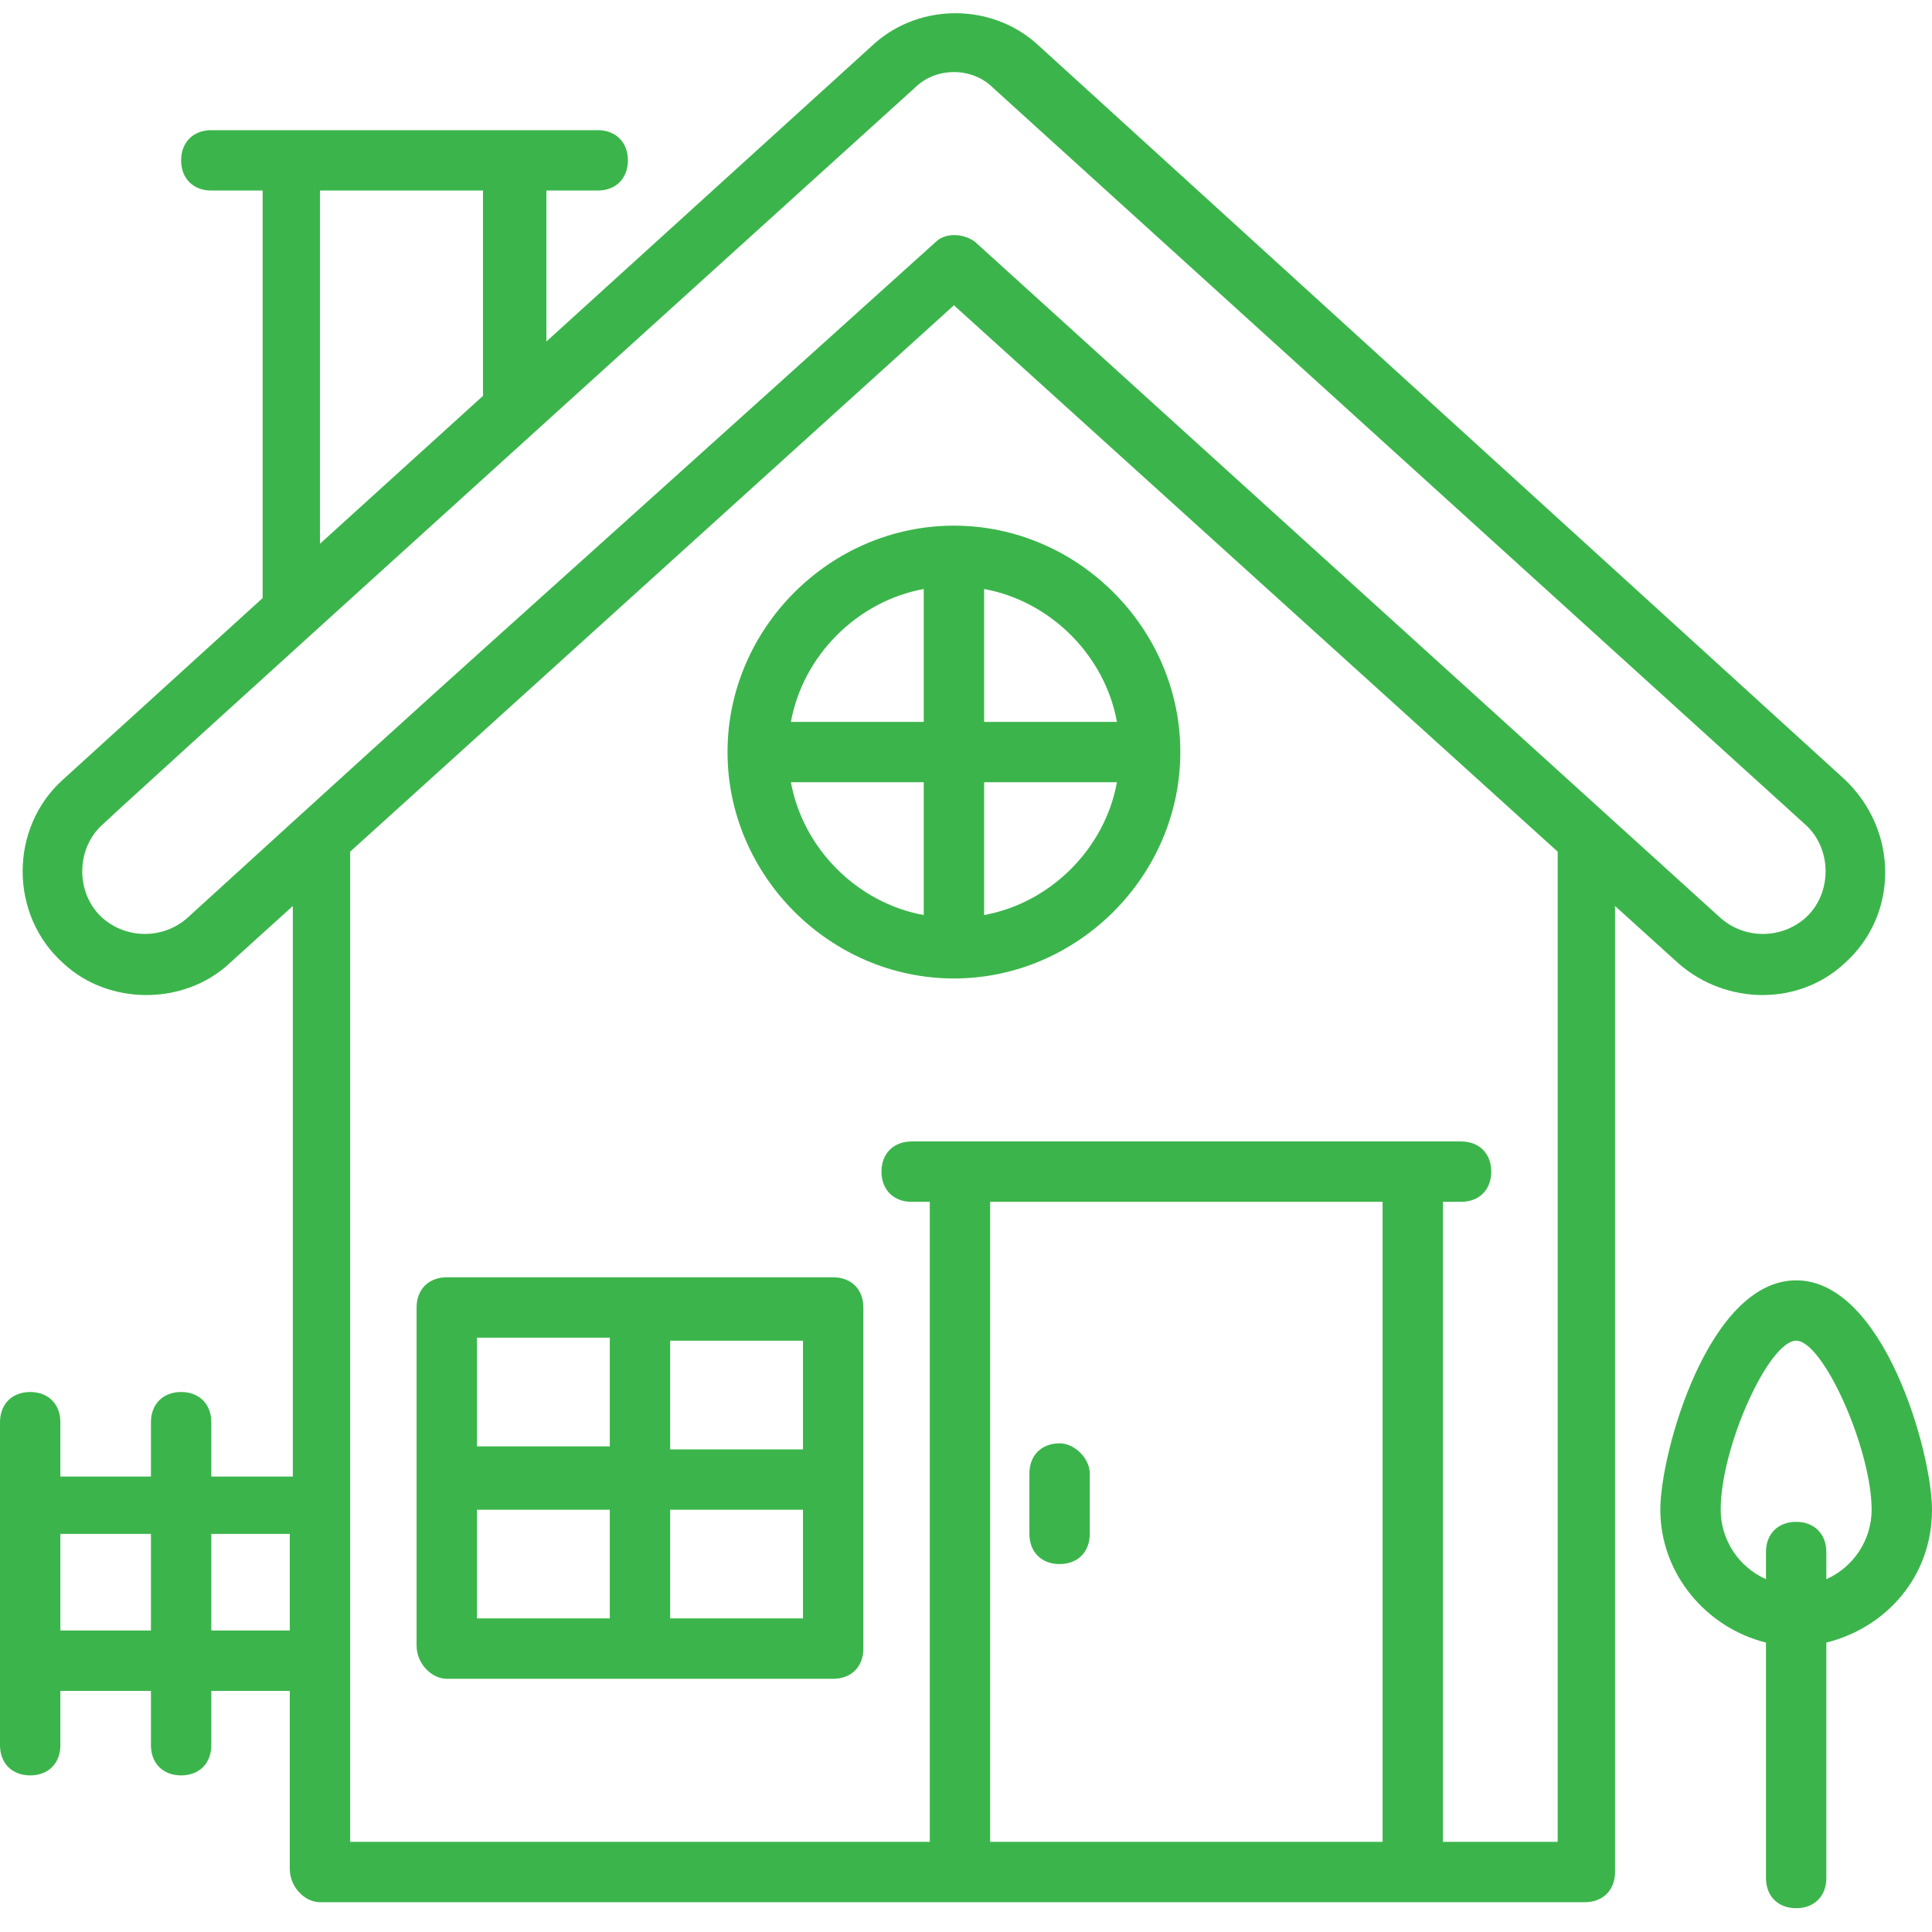 <svg xmlns="http://www.w3.org/2000/svg" width="64" height="64" viewBox="0 0 64 64" fill="none"><path d="M10.6 63.013C24.6 63.013 38.6 63.013 52.5 63.013C53.1 63.013 53.5 62.612 53.5 62.013V30.012L55.6 31.913C57.2 33.312 59.6 33.312 61.1 31.913C62.9 30.312 62.9 27.512 61.1 25.812L34.3 1.413C32.8 0.113 30.5 0.113 29 1.413L18.1 11.312V6.312H19.8C20.4 6.312 20.8 5.912 20.8 5.312C20.8 4.713 20.4 4.312 19.8 4.312C15 4.312 11.8 4.312 7 4.312C6.4 4.312 6 4.713 6 5.312C6 5.912 6.4 6.312 7 6.312H8.7V19.812L2.1 25.812C0.3 27.413 0.3 30.312 2.1 31.913C3.6 33.312 6.1 33.312 7.6 31.913L9.7 30.012V48.913H7V47.112C7 46.513 6.6 46.112 6 46.112C5.4 46.112 5 46.513 5 47.112V48.913H2V47.112C2 46.513 1.6 46.112 1 46.112C0.4 46.112 0 46.513 0 47.112V57.812C0 58.413 0.4 58.812 1 58.812C1.6 58.812 2 58.413 2 57.812V56.013H5V57.812C5 58.413 5.4 58.812 6 58.812C6.6 58.812 7 58.413 7 57.812V56.013H9.6V61.913C9.6 62.513 10.1 63.013 10.6 63.013ZM32.8 61.013V39.812H45.8V61.013H32.8ZM10.6 6.312H16V13.113L10.6 18.012V6.312ZM6.2 30.413C5.4 31.113 4.2 31.113 3.4 30.413C2.5 29.613 2.5 28.113 3.4 27.312C6.2 24.812 -6.6 36.312 30.3 2.913C31 2.212 32.2 2.212 32.9 2.913L59.8 27.312C60.7 28.113 60.7 29.613 59.8 30.413C59 31.113 57.8 31.113 57 30.413L32.3 8.012C31.9 7.713 31.3 7.713 31 8.012C13.7 23.613 17.5 20.113 6.2 30.413ZM31.6 10.113L51.6 28.212V61.013H47.8V39.812H48.4C49 39.812 49.4 39.413 49.4 38.812C49.4 38.212 49 37.812 48.4 37.812C43 37.812 35.6 37.812 30.2 37.812C29.6 37.812 29.2 38.212 29.2 38.812C29.2 39.413 29.6 39.812 30.2 39.812H30.8V61.013H11.6V28.212L31.6 10.113ZM2 54.013V50.812H5V54.013H2ZM7 54.013V50.812H9.6V54.013H7Z" fill="#3BB54B"></path><path d="M31.6 32.413C35.7 32.413 39.1 29.012 39.1 24.913C39.1 20.812 35.7 17.413 31.6 17.413C27.5 17.413 24.1 20.812 24.1 24.913C24.1 29.012 27.5 32.413 31.6 32.413ZM26.2 25.913H30.6V30.312C28.4 29.913 26.6 28.113 26.2 25.913ZM32.6 30.312V25.913H37C36.6 28.113 34.8 29.913 32.6 30.312ZM37 23.913H32.6V19.512C34.8 19.913 36.6 21.712 37 23.913ZM30.6 19.512V23.913H26.2C26.6 21.712 28.4 19.913 30.6 19.512ZM14.8 55.612H27.6C28.2 55.612 28.6 55.212 28.6 54.612V43.312C28.6 42.712 28.2 42.312 27.6 42.312H14.8C14.2 42.312 13.8 42.712 13.8 43.312V54.513C13.8 55.112 14.3 55.612 14.8 55.612ZM15.8 50.013H20.2V53.612H15.8V50.013ZM22.2 53.612V50.013H26.6V53.612H22.2ZM26.6 48.013H22.2V44.413H26.6V48.013ZM20.2 44.312V47.913H15.8V44.312H20.2ZM35.1 47.812C34.5 47.812 34.1 48.212 34.1 48.812V50.812C34.1 51.413 34.5 51.812 35.1 51.812C35.7 51.812 36.1 51.413 36.1 50.812V48.812C36.1 48.312 35.6 47.812 35.1 47.812ZM59.5 63.212C60.1 63.212 60.5 62.812 60.5 62.212V54.413C62.5 53.913 64 52.212 64 50.013C64 48.112 62.4 42.413 59.5 42.413C56.6 42.413 55 48.112 55 50.013C55 52.112 56.5 53.913 58.5 54.413V62.212C58.5 62.812 58.9 63.212 59.5 63.212ZM57 50.013C57 47.913 58.6 44.413 59.5 44.413C60.4 44.413 62 48.013 62 50.013C62 51.013 61.4 51.913 60.5 52.312V51.413C60.5 50.812 60.1 50.413 59.5 50.413C58.9 50.413 58.5 50.812 58.5 51.413V52.312C57.6 51.913 57 51.013 57 50.013Z" fill="#3BB54B"></path></svg>